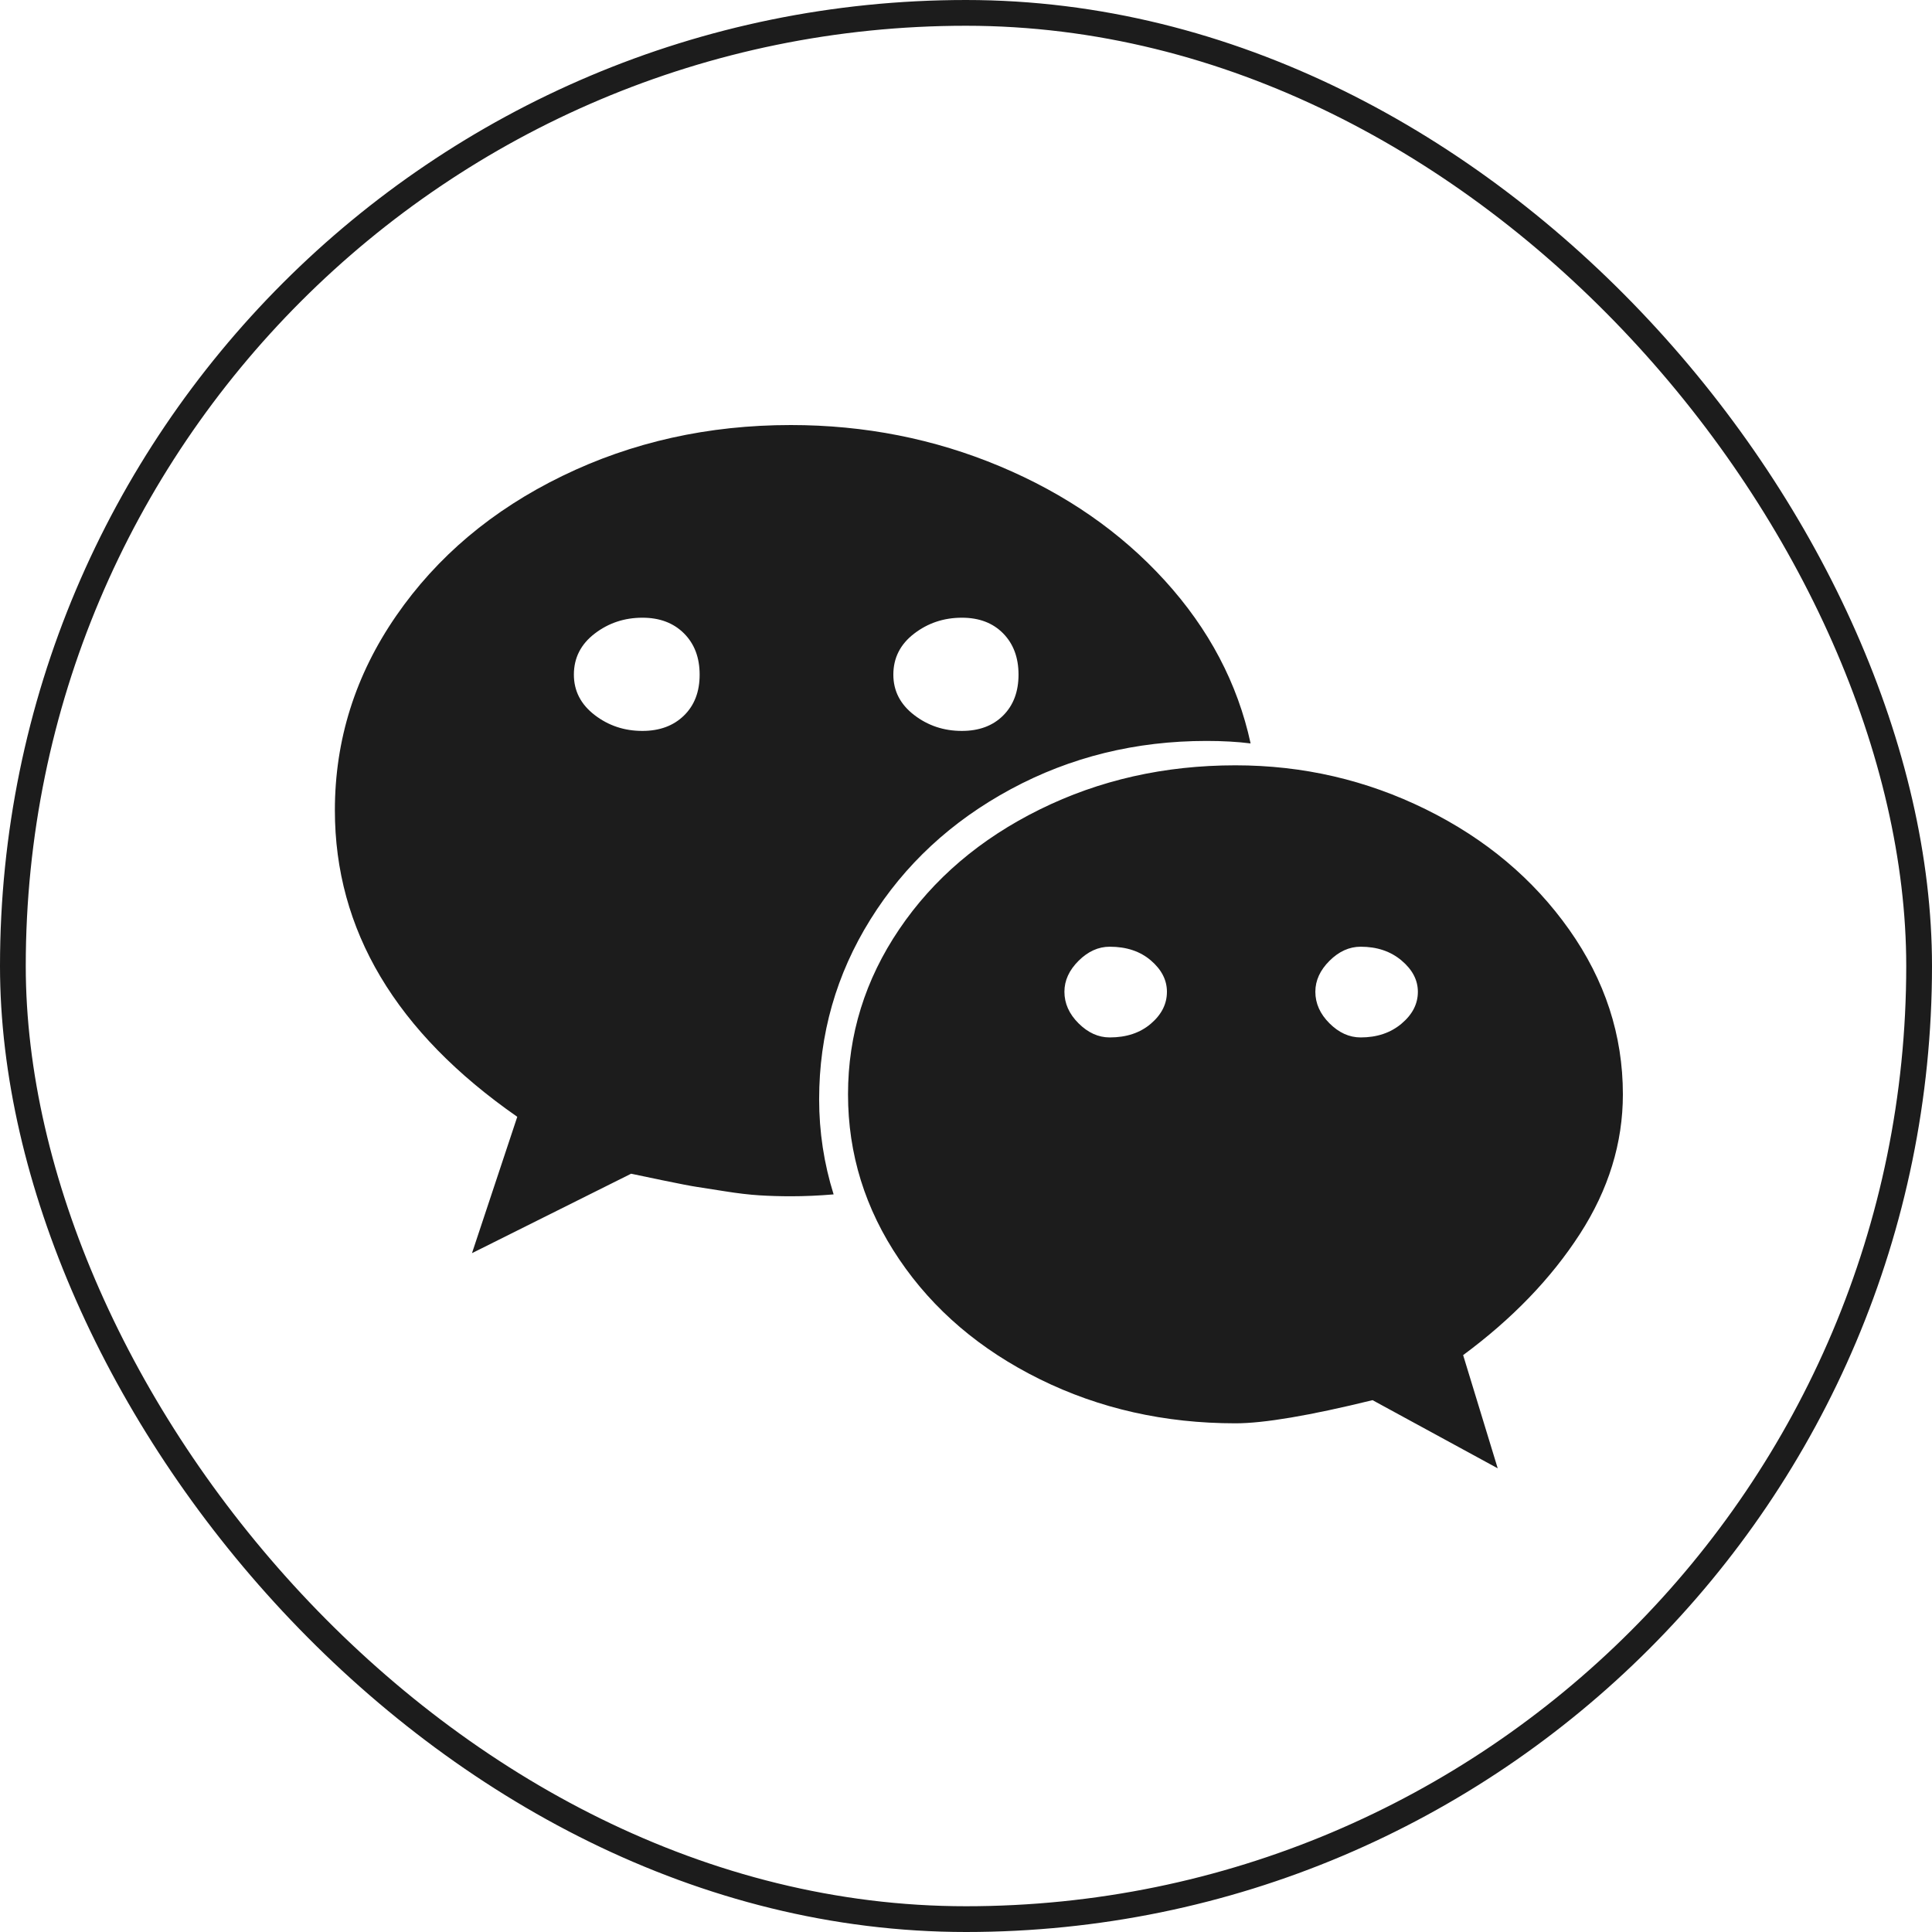 <svg width="150" height="150" viewBox="0 0 150 150" fill="none" xmlns="http://www.w3.org/2000/svg">
<rect x="1" y="1" width="148" height="148" rx="74" stroke="#1C1C1C" stroke-width="2"/>
<path d="M54.32 52.378C54.32 51.051 53.914 49.983 53.101 49.172C52.288 48.362 51.213 47.958 49.877 47.959C48.477 47.959 47.24 48.372 46.166 49.197C45.093 50.022 44.556 51.082 44.556 52.378C44.556 53.64 45.093 54.684 46.166 55.511C47.24 56.338 48.477 56.75 49.877 56.748C51.211 56.748 52.286 56.352 53.101 55.557C53.916 54.763 54.322 53.703 54.32 52.376V52.378ZM90.6 77C90.6 76.093 90.186 75.284 89.356 74.571C88.527 73.859 87.46 73.503 86.157 73.503C85.278 73.503 84.473 73.867 83.74 74.596C83.007 75.325 82.641 76.126 82.641 77C82.641 77.906 83.007 78.724 83.74 79.453C84.473 80.182 85.278 80.546 86.157 80.546C87.459 80.546 88.525 80.19 89.356 79.477C90.188 78.765 90.602 77.939 90.6 77ZM79.078 52.378C79.078 51.051 78.678 49.983 77.88 49.172C77.082 48.362 76.015 47.958 74.681 47.959C73.281 47.959 72.044 48.372 70.97 49.197C69.896 50.022 69.359 51.082 69.359 52.378C69.359 53.64 69.896 54.684 70.97 55.511C72.044 56.338 73.281 56.75 74.681 56.748C76.015 56.748 77.082 56.352 77.88 55.557C78.678 54.763 79.078 53.703 79.078 52.376V52.378ZM110.083 77C110.083 76.093 109.66 75.284 108.814 74.571C107.968 73.859 106.91 73.503 105.64 73.503C104.761 73.503 103.955 73.867 103.222 74.596C102.49 75.325 102.123 76.126 102.123 77C102.123 77.906 102.49 78.724 103.222 79.453C103.955 80.182 104.761 80.546 105.64 80.546C106.908 80.546 107.967 80.19 108.814 79.477C109.662 78.765 110.085 77.939 110.083 77ZM97.095 57.719C96.085 57.591 94.945 57.526 93.677 57.526C88.175 57.526 83.113 58.773 78.49 61.265C73.867 63.758 70.229 67.133 67.577 71.39C64.924 75.647 63.598 80.3 63.598 85.351C63.598 87.877 63.973 90.337 64.722 92.732C63.583 92.829 62.476 92.878 61.402 92.878C60.556 92.878 59.743 92.854 58.961 92.805C58.178 92.756 57.283 92.651 56.275 92.49C55.267 92.328 54.543 92.215 54.102 92.15C53.66 92.084 52.773 91.914 51.441 91.638C50.108 91.363 49.294 91.192 48.999 91.127L36.645 97.295L40.161 86.708C30.721 80.136 26 72.205 26 62.913C26 57.442 27.587 52.407 30.761 47.81C33.934 43.212 38.231 39.594 43.651 36.957C49.07 34.319 54.986 33 61.4 33C67.129 33 72.541 34.069 77.636 36.206C82.732 38.344 86.996 41.298 90.431 45.069C93.865 48.84 96.087 53.056 97.097 57.719H97.095ZM126 84.962C126 88.749 124.885 92.367 122.656 95.815C120.426 99.264 117.407 102.395 113.597 105.211L116.282 114L106.564 108.708C101.68 109.906 98.132 110.506 95.919 110.506C90.417 110.506 85.355 109.364 80.732 107.082C76.109 104.799 72.471 101.699 69.819 97.781C67.166 93.864 65.84 89.591 65.84 84.962C65.84 80.334 67.166 76.061 69.819 72.143C72.471 68.225 76.109 65.125 80.732 62.843C85.355 60.56 90.417 59.419 95.919 59.419C101.16 59.419 106.092 60.56 110.715 62.843C115.338 65.125 119.041 68.233 121.825 72.168C124.608 76.102 126 80.367 126 84.962V84.962Z" fill="#1C1C1C"/>
</svg>
